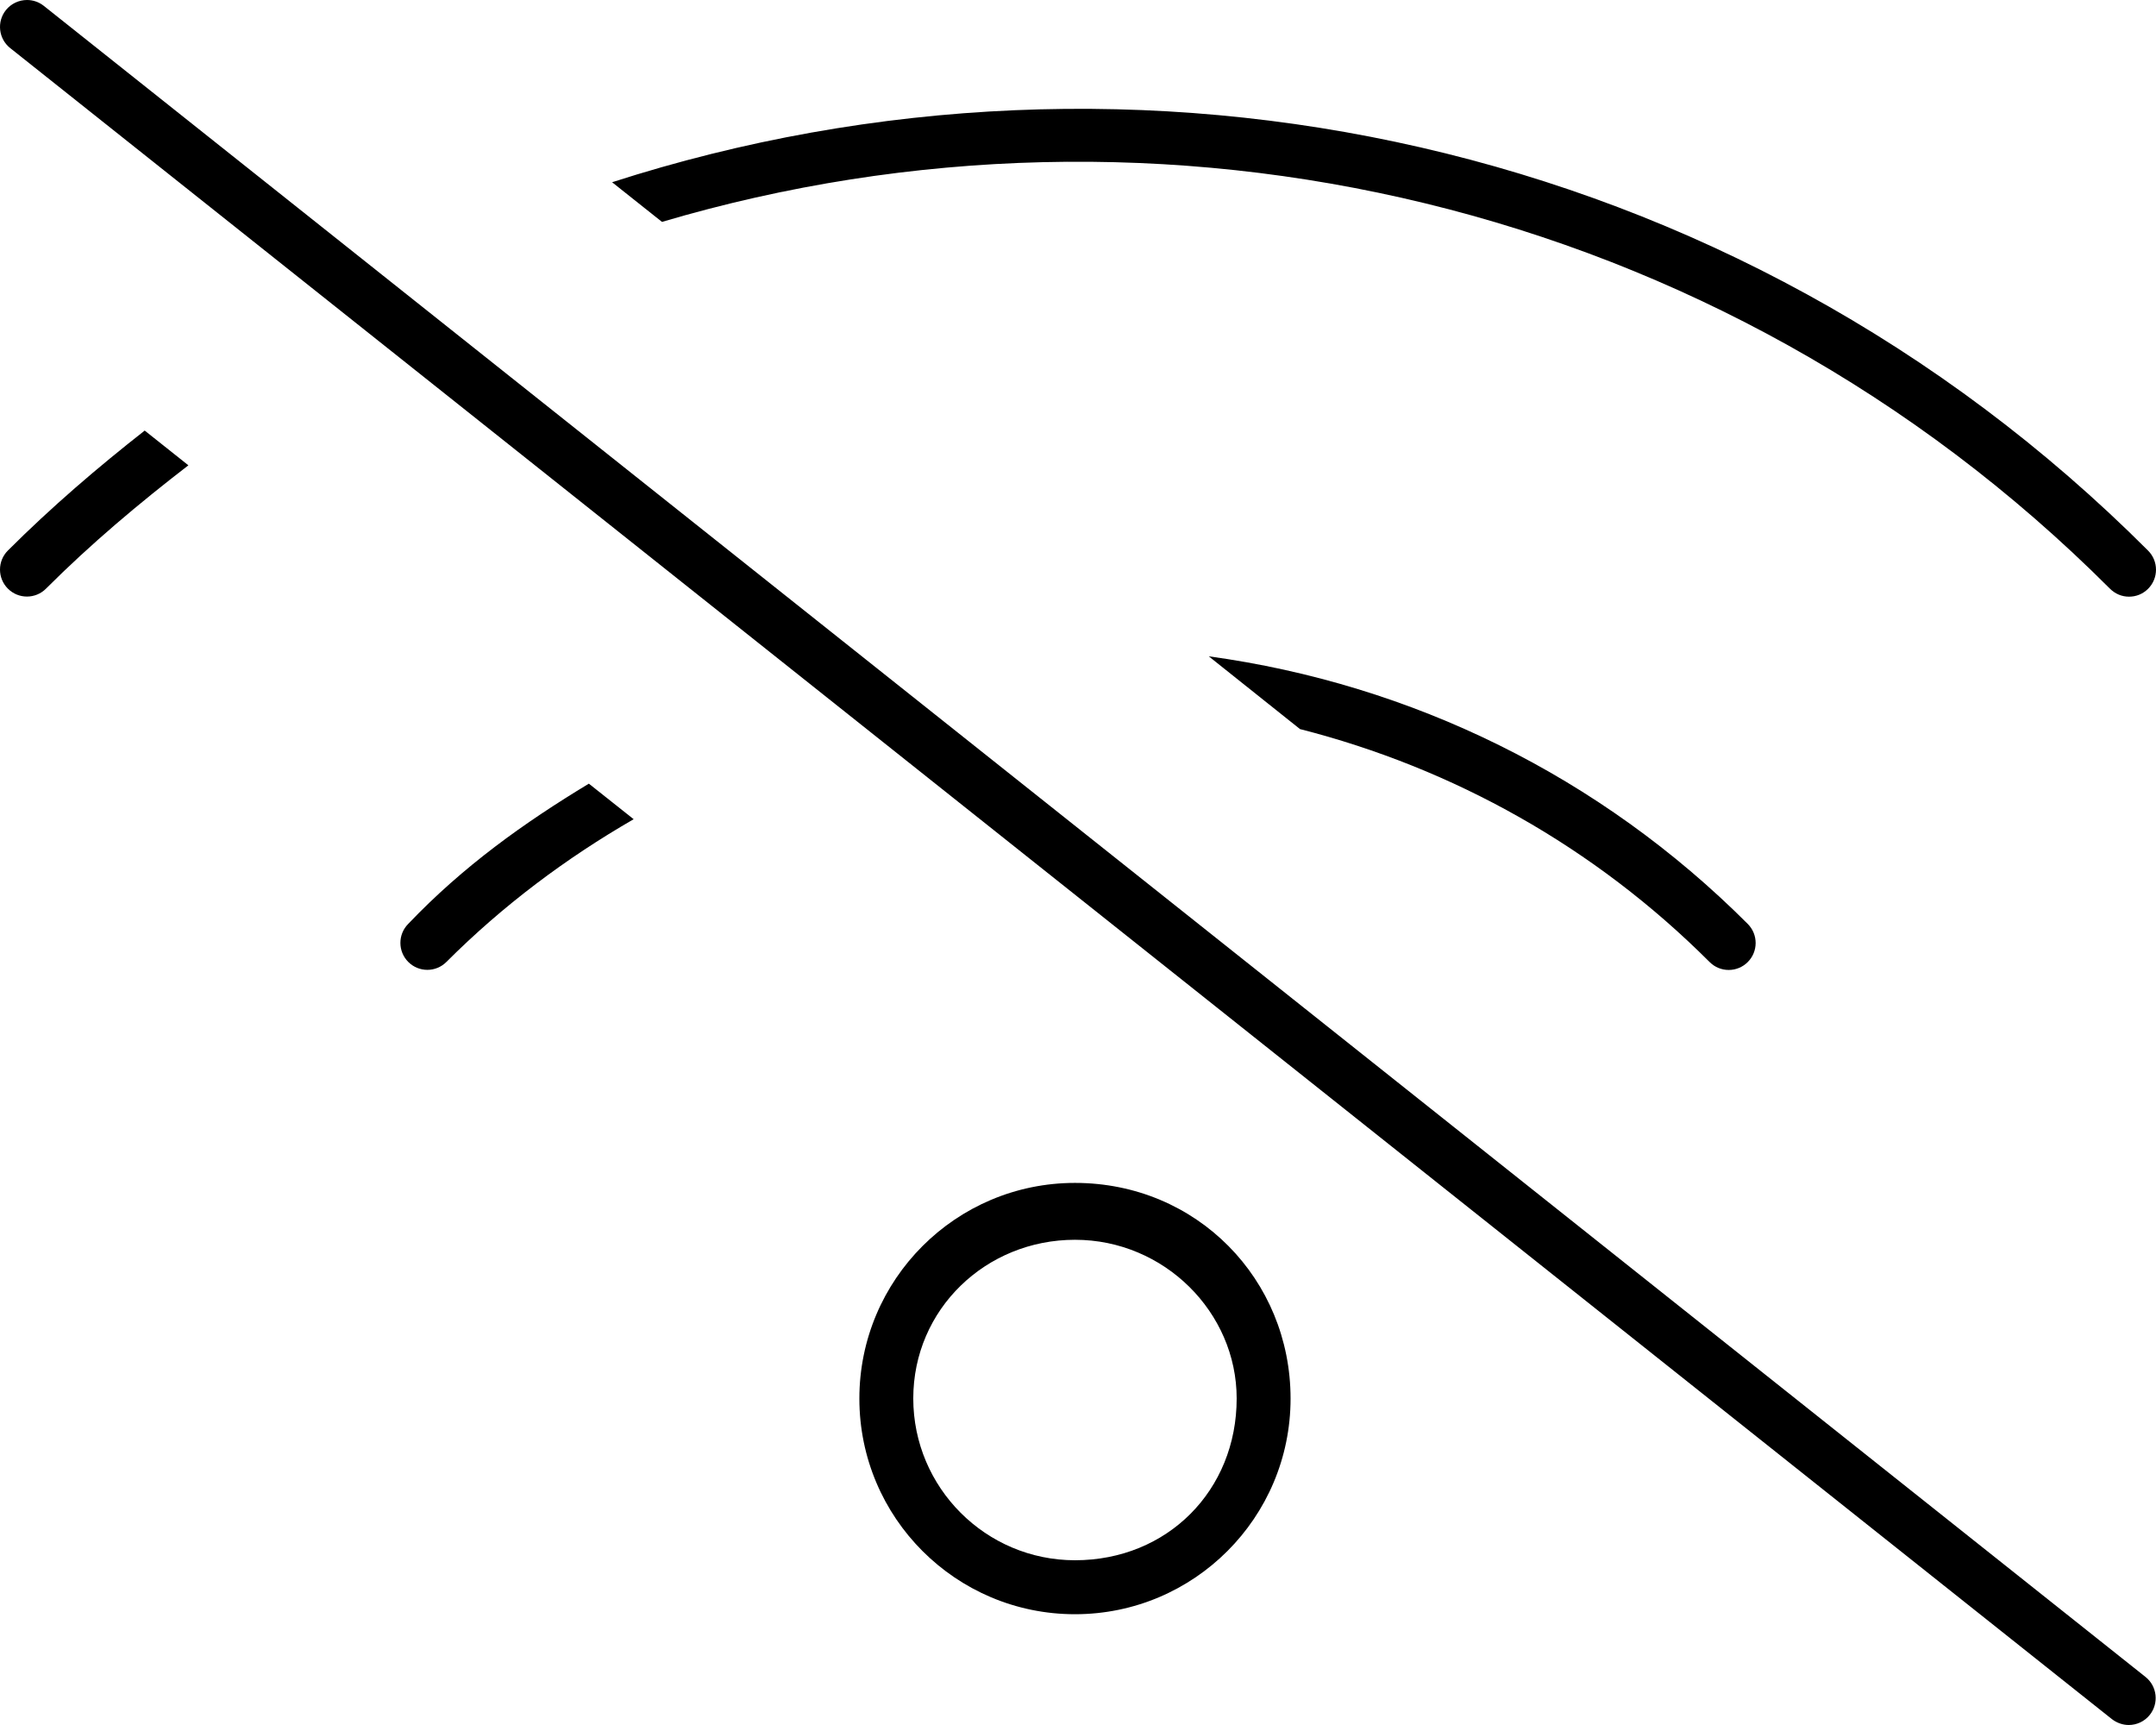 <svg xmlns="http://www.w3.org/2000/svg" viewBox="0 0 640 512"><!--! Font Awesome Pro 6.0.0-beta3 by @fontawesome - https://fontawesome.com License - https://fontawesome.com/license (Commercial License) Copyright 2021 Fonticons, Inc. --><path d="M121.2 274.2c-3.125 3.125-3.125 8.191 0 11.32c3.125 3.125 8.188 3.125 11.31 0c16.79-16.8 35.56-30.82 55.59-42.37L174.8 232.6C155.6 244.2 137.5 257.1 121.2 274.2zM2.344 163.4c-3.125 3.125-3.125 8.188 0 11.32c3.125 3.129 8.188 3.129 11.31 0c13.39-13.39 27.65-25.34 42.27-36.61l-12.97-10.31C28.93 138.8 15.26 150.5 2.344 163.4zM385.9 216.4c45.57 11.63 87.45 35.01 121.6 69.15c1.562 1.563 3.594 2.344 5.656 2.344s4.094-.781 5.656-2.344c3.125-3.125 3.125-8.191 0-11.32c-43.83-43.86-99.67-71.14-160-79.43L385.9 216.4zM626.3 174.7C627.9 176.3 629.9 177.1 632 177.1s4.094-.781 5.656-2.344c3.125-3.129 3.125-8.191 0-11.32C514.5 40.19 337.1 4.004 181.7 54.09l14.81 11.77C343.9 22.25 510.2 58.54 626.3 174.7zM12.99 1.73C11.52 .566 9.77 0 8.023 0C5.672 0 3.334 1.027 1.738 3.012c-2.75 3.469-2.172 8.5 1.279 11.25l623.9 496C628.4 511.4 630.2 512 631.9 512c2.344 0 4.688-1.031 6.266-3.016c2.748-3.469 2.17-8.5-1.281-11.25L12.99 1.73zM319.1 351.1c-35.34 0-64 28.65-64 64.01s28.66 64.01 64 64.01s64-28.65 64-64.01S355.3 351.1 319.1 351.1zM319.1 463.1c-26.47 0-48-21.54-48-48.02c0-26.48 21.54-47.1 48.01-47.1s47.99 21.52 47.99 47.1C367.1 442.4 346.5 463.1 319.1 463.1z"/></svg>
